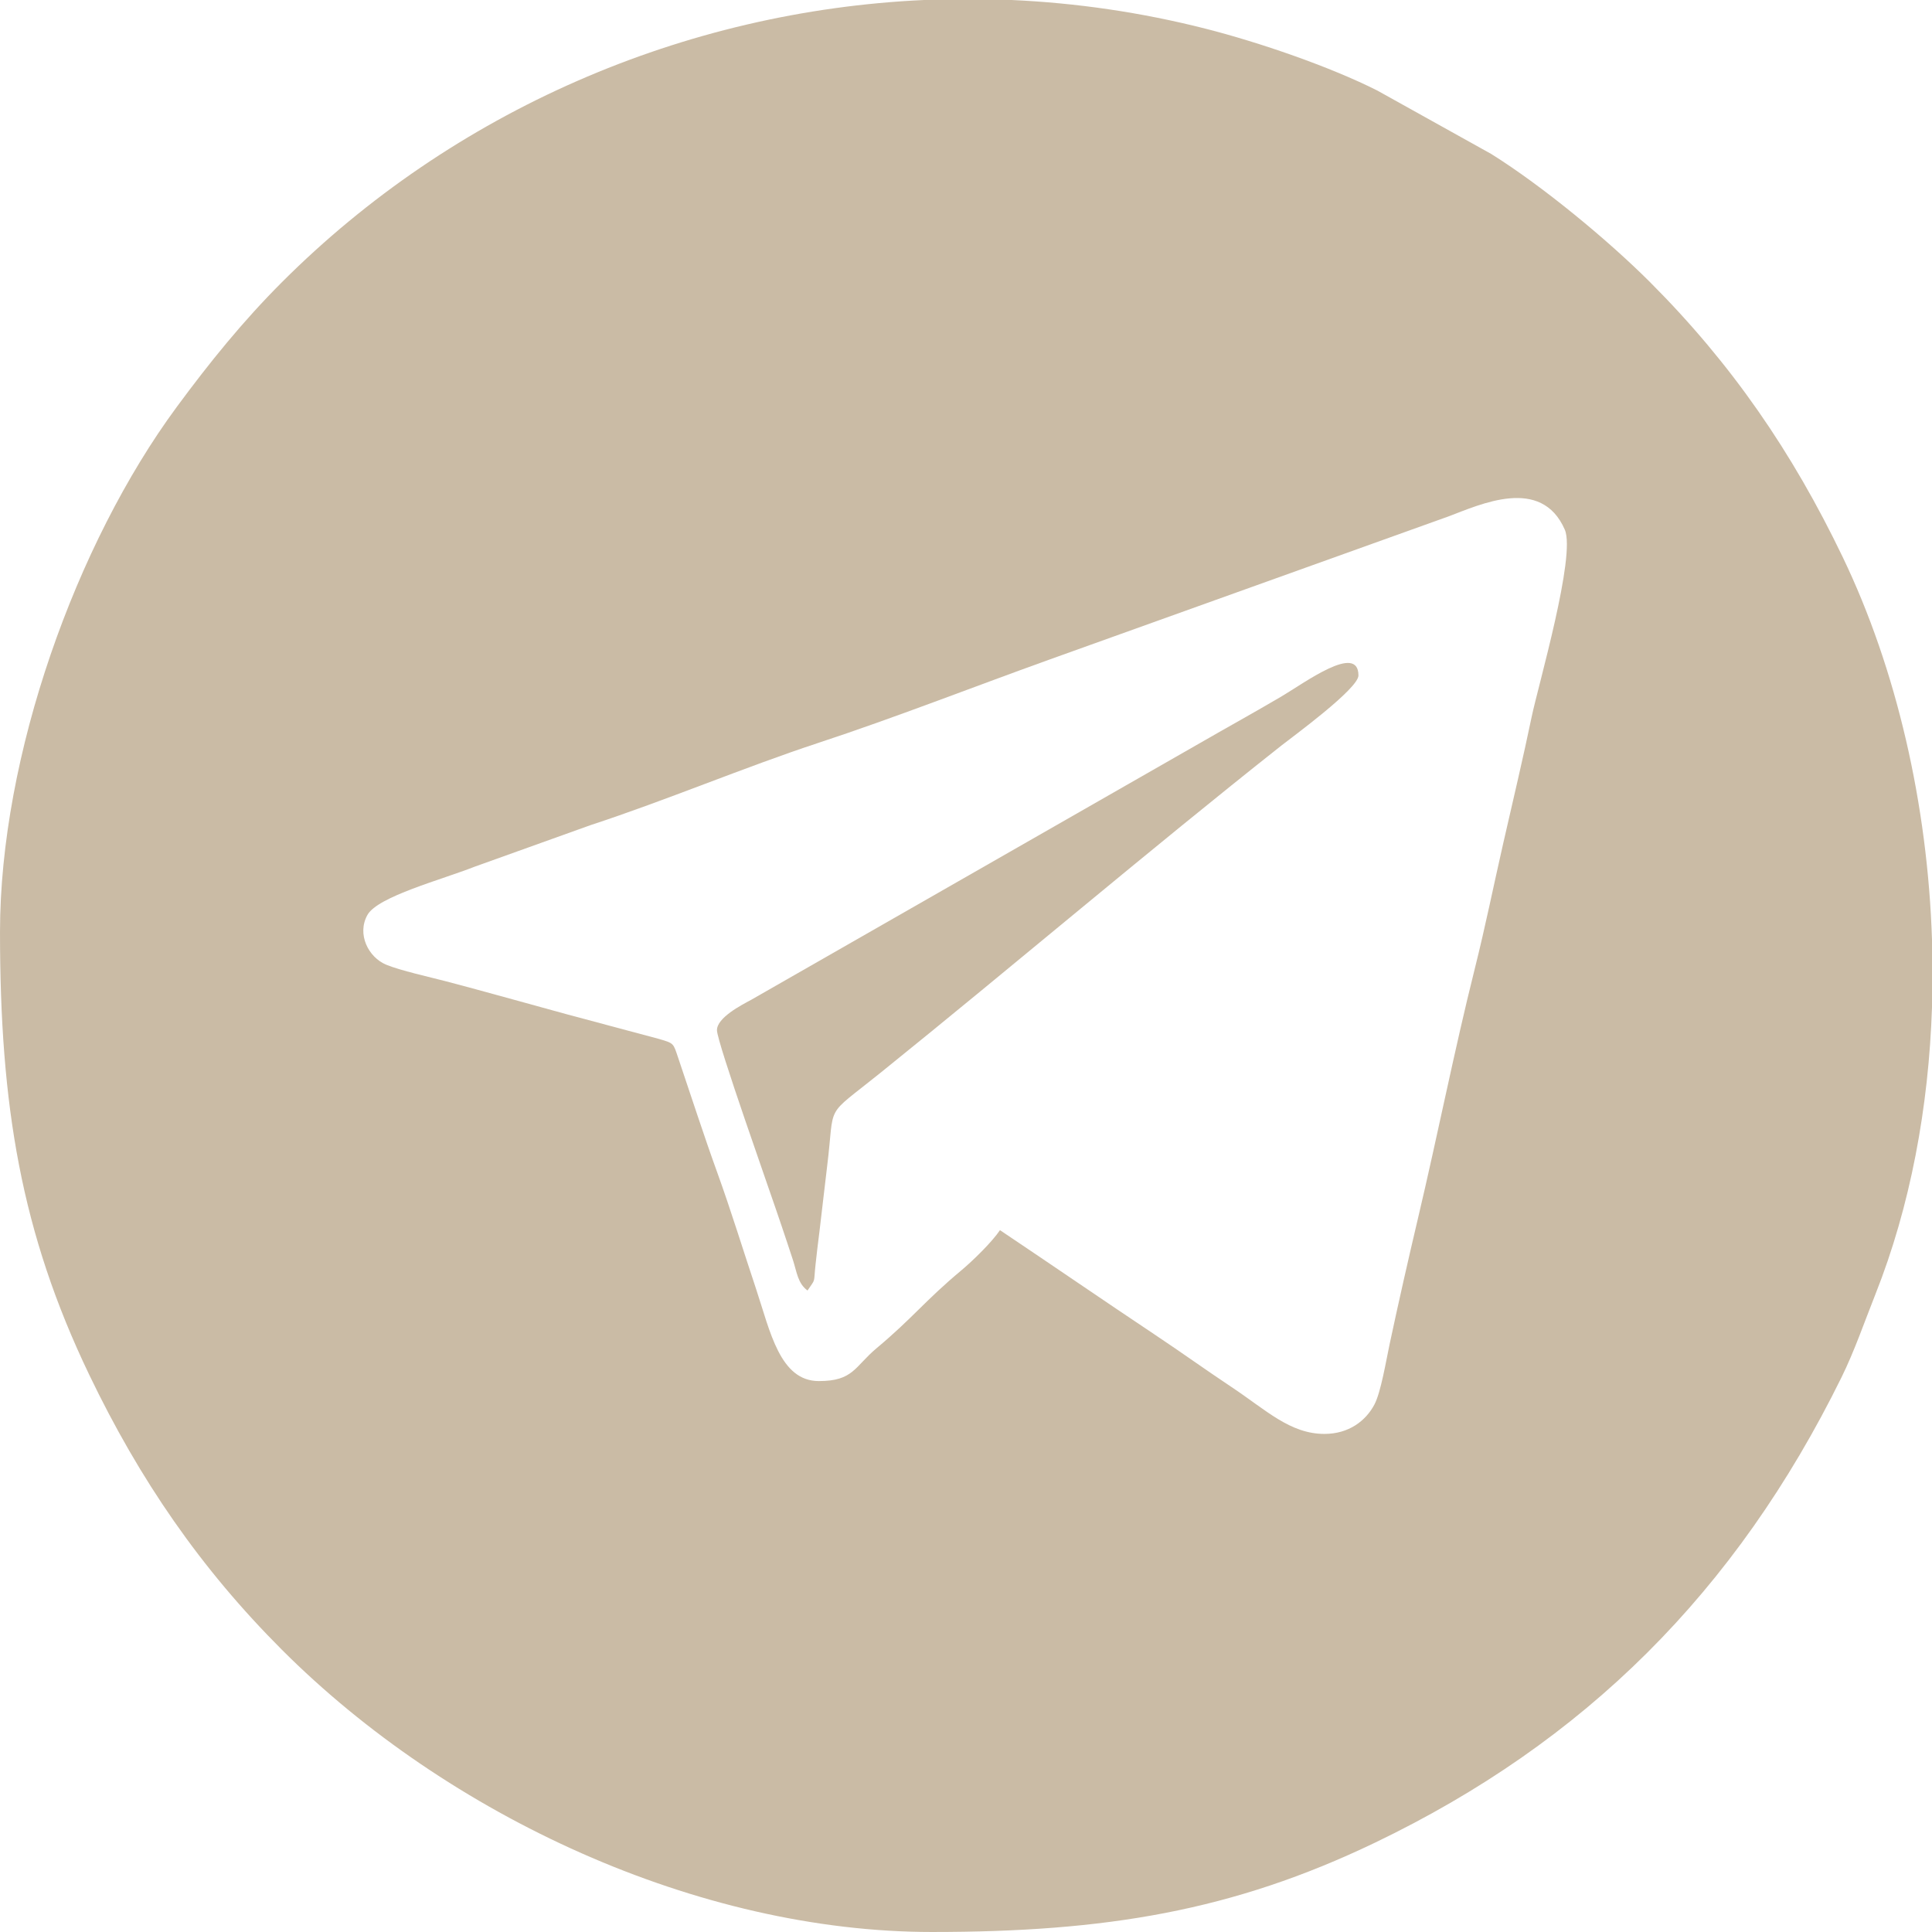<?xml version="1.0" encoding="UTF-8"?> <svg xmlns="http://www.w3.org/2000/svg" xmlns:xlink="http://www.w3.org/1999/xlink" xmlns:xodm="http://www.corel.com/coreldraw/odm/2003" xml:space="preserve" width="135.45mm" height="135.45mm" version="1.1" style="shape-rendering:geometricPrecision; text-rendering:geometricPrecision; image-rendering:optimizeQuality; fill-rule:evenodd; clip-rule:evenodd" viewBox="0 0 1797.44 1797.44"> <defs> <style type="text/css"> .fil0 {fill:#CABBA5} </style> </defs> <g id="Слой_x0020_1">  <g id="_2035281360"> <path class="fil0" d="M1232.23 1334.04c-31.96,0 -54.15,-22.09 -86.36,-43.53 -25.17,-16.76 -45.93,-31.78 -70.92,-48.44 -49.17,-32.78 -96,-65.03 -144.63,-97.6 -7.37,11.01 -25.07,28.33 -36.14,37.58 -34.03,28.44 -44.55,43.71 -78.67,72.28 -20.45,17.12 -21.53,30.56 -53.69,30.56 -36.3,0 -45.33,-46.47 -58.36,-85.58 -12.32,-36.97 -23.42,-73.2 -35.98,-107.95 -13.05,-36.1 -23.76,-69.53 -36.58,-107.35 -4.56,-13.44 -3.61,-13.28 -17.71,-17.4l-85.86 -22.97c-36.28,-9.89 -75.33,-20.95 -113.08,-30.85 -13.96,-3.66 -41.87,-9.85 -54.94,-15.27 -16.54,-6.86 -27.52,-28.37 -17.44,-46.35 9.6,-17.11 69.48,-32.88 99.45,-44.74l108.53 -38.92c69.82,-22.86 143.49,-53.99 211.5,-76.37 71.06,-23.38 142.87,-51.58 214.17,-77.21l372.06 -133.47c29.49,-11.05 86.31,-37.91 108.23,12.31 10.54,24.13 -24.81,145.25 -30.78,173.97 -8.1,38.95 -17.11,76.7 -26.42,117.51 -9.22,40.43 -16.65,77.55 -26.62,117.31 -18.82,75.05 -34.44,154.42 -52.71,231.65 -8.85,37.41 -18.58,80.41 -26.47,117.46 -3.38,15.86 -8.09,44.61 -14.14,56.07 -8.09,15.32 -23.99,27.3 -46.42,27.3zm-372.29 -1334.04l81.26 0c60.09,2.71 120.43,11.46 180.15,26.63 49.89,12.67 115.99,35.37 160.05,57.61l105.99 59.01c47.94,29.98 108.9,80.43 147.64,119.17 75.87,75.87 132.39,158.08 179.38,255.94 50.08,104.29 78.95,229.93 83.04,356.23l0 62.26c-3.09,93.42 -20.14,185.34 -52.66,267.3 -10.39,26.18 -19.51,52.85 -31.55,77.28 -98.37,199.7 -239.04,339.29 -434.15,432.97 -132.43,63.58 -250.66,83.04 -411.96,83.04 -217.84,0 -450.25,-107.96 -604.71,-262.42 -75.77,-75.77 -132.45,-158.19 -179.38,-255.94 -63.51,-132.27 -83.04,-250.83 -83.04,-411.96 0,-163.9 70.67,-361.41 164.45,-488.53 30.67,-41.58 61.65,-79.87 97.97,-116.18 158.98,-158.94 373.64,-252.28 597.52,-262.42z"></path> <path class="fil0" d="M667.02 958.4c0,11.29 49.71,150.83 60.13,182.11 3.33,9.98 6.91,20.47 10.52,31.61 3.72,11.48 4.52,21.86 13.61,28.52 7.95,-11.87 5.48,-5.72 7.46,-24.13 1.21,-11.25 2.05,-17.98 3.72,-31.39 2.29,-18.38 4.45,-39.04 7.02,-59.68 7.61,-61.15 -3.82,-44.26 49.61,-87.31 123.37,-99.4 249.52,-206.83 373.05,-304.5 9.9,-7.83 71.69,-52.84 71.69,-65.22 0,-30.48 -50.53,7.14 -71.69,19.58 -26.29,15.45 -50.85,28.98 -75.93,43.43l-417.59 238.9c-8.76,4.68 -31.59,16.45 -31.59,28.09z"></path> </g> </g> </svg> 
